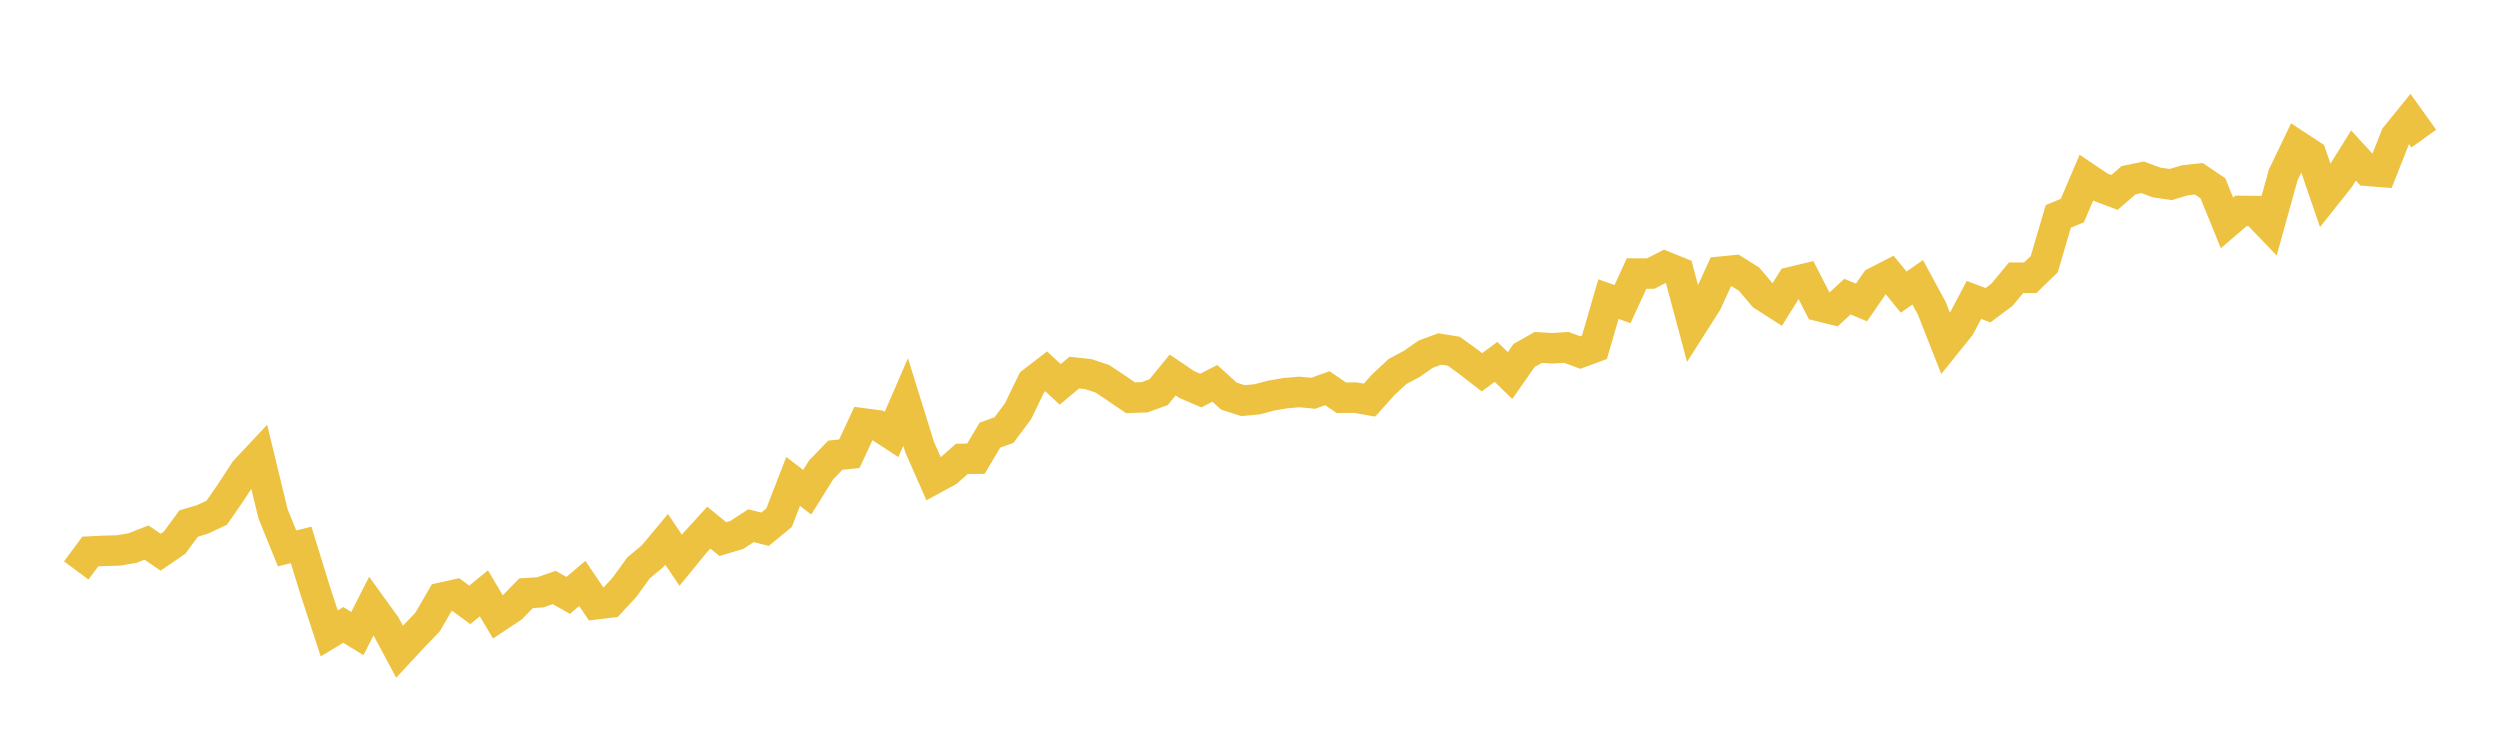 <svg width="164" height="48" xmlns="http://www.w3.org/2000/svg" xmlns:xlink="http://www.w3.org/1999/xlink"><path fill="none" stroke="rgb(237,194,64)" stroke-width="2" d="M5,37.421L5.922,36.18L6.844,36.135L7.766,36.111L8.689,35.953L9.611,35.592L10.533,36.223L11.455,35.595L12.377,34.342L13.299,34.068L14.222,33.63L15.144,32.298L16.066,30.878L16.988,29.897L17.91,33.703L18.832,35.975L19.754,35.746L20.677,38.74L21.599,41.553L22.521,40.994L23.443,41.56L24.365,39.749L25.287,41.025L26.21,42.752L27.132,41.761L28.054,40.799L28.976,39.207L29.898,39.002L30.82,39.678L31.743,38.922L32.665,40.473L33.587,39.862L34.509,38.916L35.431,38.859L36.353,38.539L37.275,39.058L38.198,38.275L39.12,39.636L40.042,39.524L40.964,38.528L41.886,37.253L42.808,36.487L43.731,35.382L44.653,36.754L45.575,35.624L46.497,34.612L47.419,35.365L48.341,35.086L49.263,34.485L50.186,34.718L51.108,33.96L52.03,31.582L52.952,32.29L53.874,30.815L54.796,29.862L55.719,29.763L56.641,27.776L57.563,27.898L58.485,28.499L59.407,26.369L60.329,29.33L61.251,31.422L62.174,30.919L63.096,30.104L64.018,30.093L64.94,28.543L65.862,28.212L66.784,26.975L67.707,25.07L68.629,24.36L69.551,25.214L70.473,24.442L71.395,24.542L72.317,24.848L73.24,25.465L74.162,26.093L75.084,26.061L76.006,25.726L76.928,24.599L77.85,25.225L78.772,25.621L79.695,25.149L80.617,25.985L81.539,26.282L82.461,26.196L83.383,25.952L84.305,25.793L85.228,25.712L86.15,25.798L87.072,25.464L87.994,26.095L88.916,26.083L89.838,26.248L90.76,25.223L91.683,24.365L92.605,23.877L93.527,23.233L94.449,22.891L95.371,23.041L96.293,23.708L97.216,24.423L98.138,23.738L99.06,24.636L99.982,23.315L100.904,22.794L101.826,22.846L102.749,22.787L103.671,23.127L104.593,22.787L105.515,19.62L106.437,19.951L107.359,17.945L108.281,17.947L109.204,17.474L110.126,17.846L111.048,21.285L111.97,19.837L112.892,17.823L113.814,17.732L114.737,18.31L115.659,19.398L116.581,19.986L117.503,18.504L118.425,18.282L119.347,20.083L120.269,20.311L121.192,19.46L122.114,19.843L123.036,18.506L123.958,18.032L124.88,19.161L125.802,18.52L126.725,20.224L127.647,22.566L128.569,21.42L129.491,19.673L130.413,20.021L131.335,19.332L132.257,18.217L133.18,18.224L134.102,17.333L135.024,14.195L135.946,13.813L136.868,11.656L137.79,12.276L138.713,12.623L139.635,11.822L140.557,11.63L141.479,11.971L142.401,12.107L143.323,11.828L144.246,11.727L145.168,12.353L146.09,14.622L147.012,13.834L147.934,13.845L148.856,14.803L149.778,11.474L150.701,9.553L151.623,10.159L152.545,12.844L153.467,11.686L154.389,10.202L155.311,11.206L156.234,11.279L157.156,8.943L158.078,7.806L159,9.092"></path></svg>